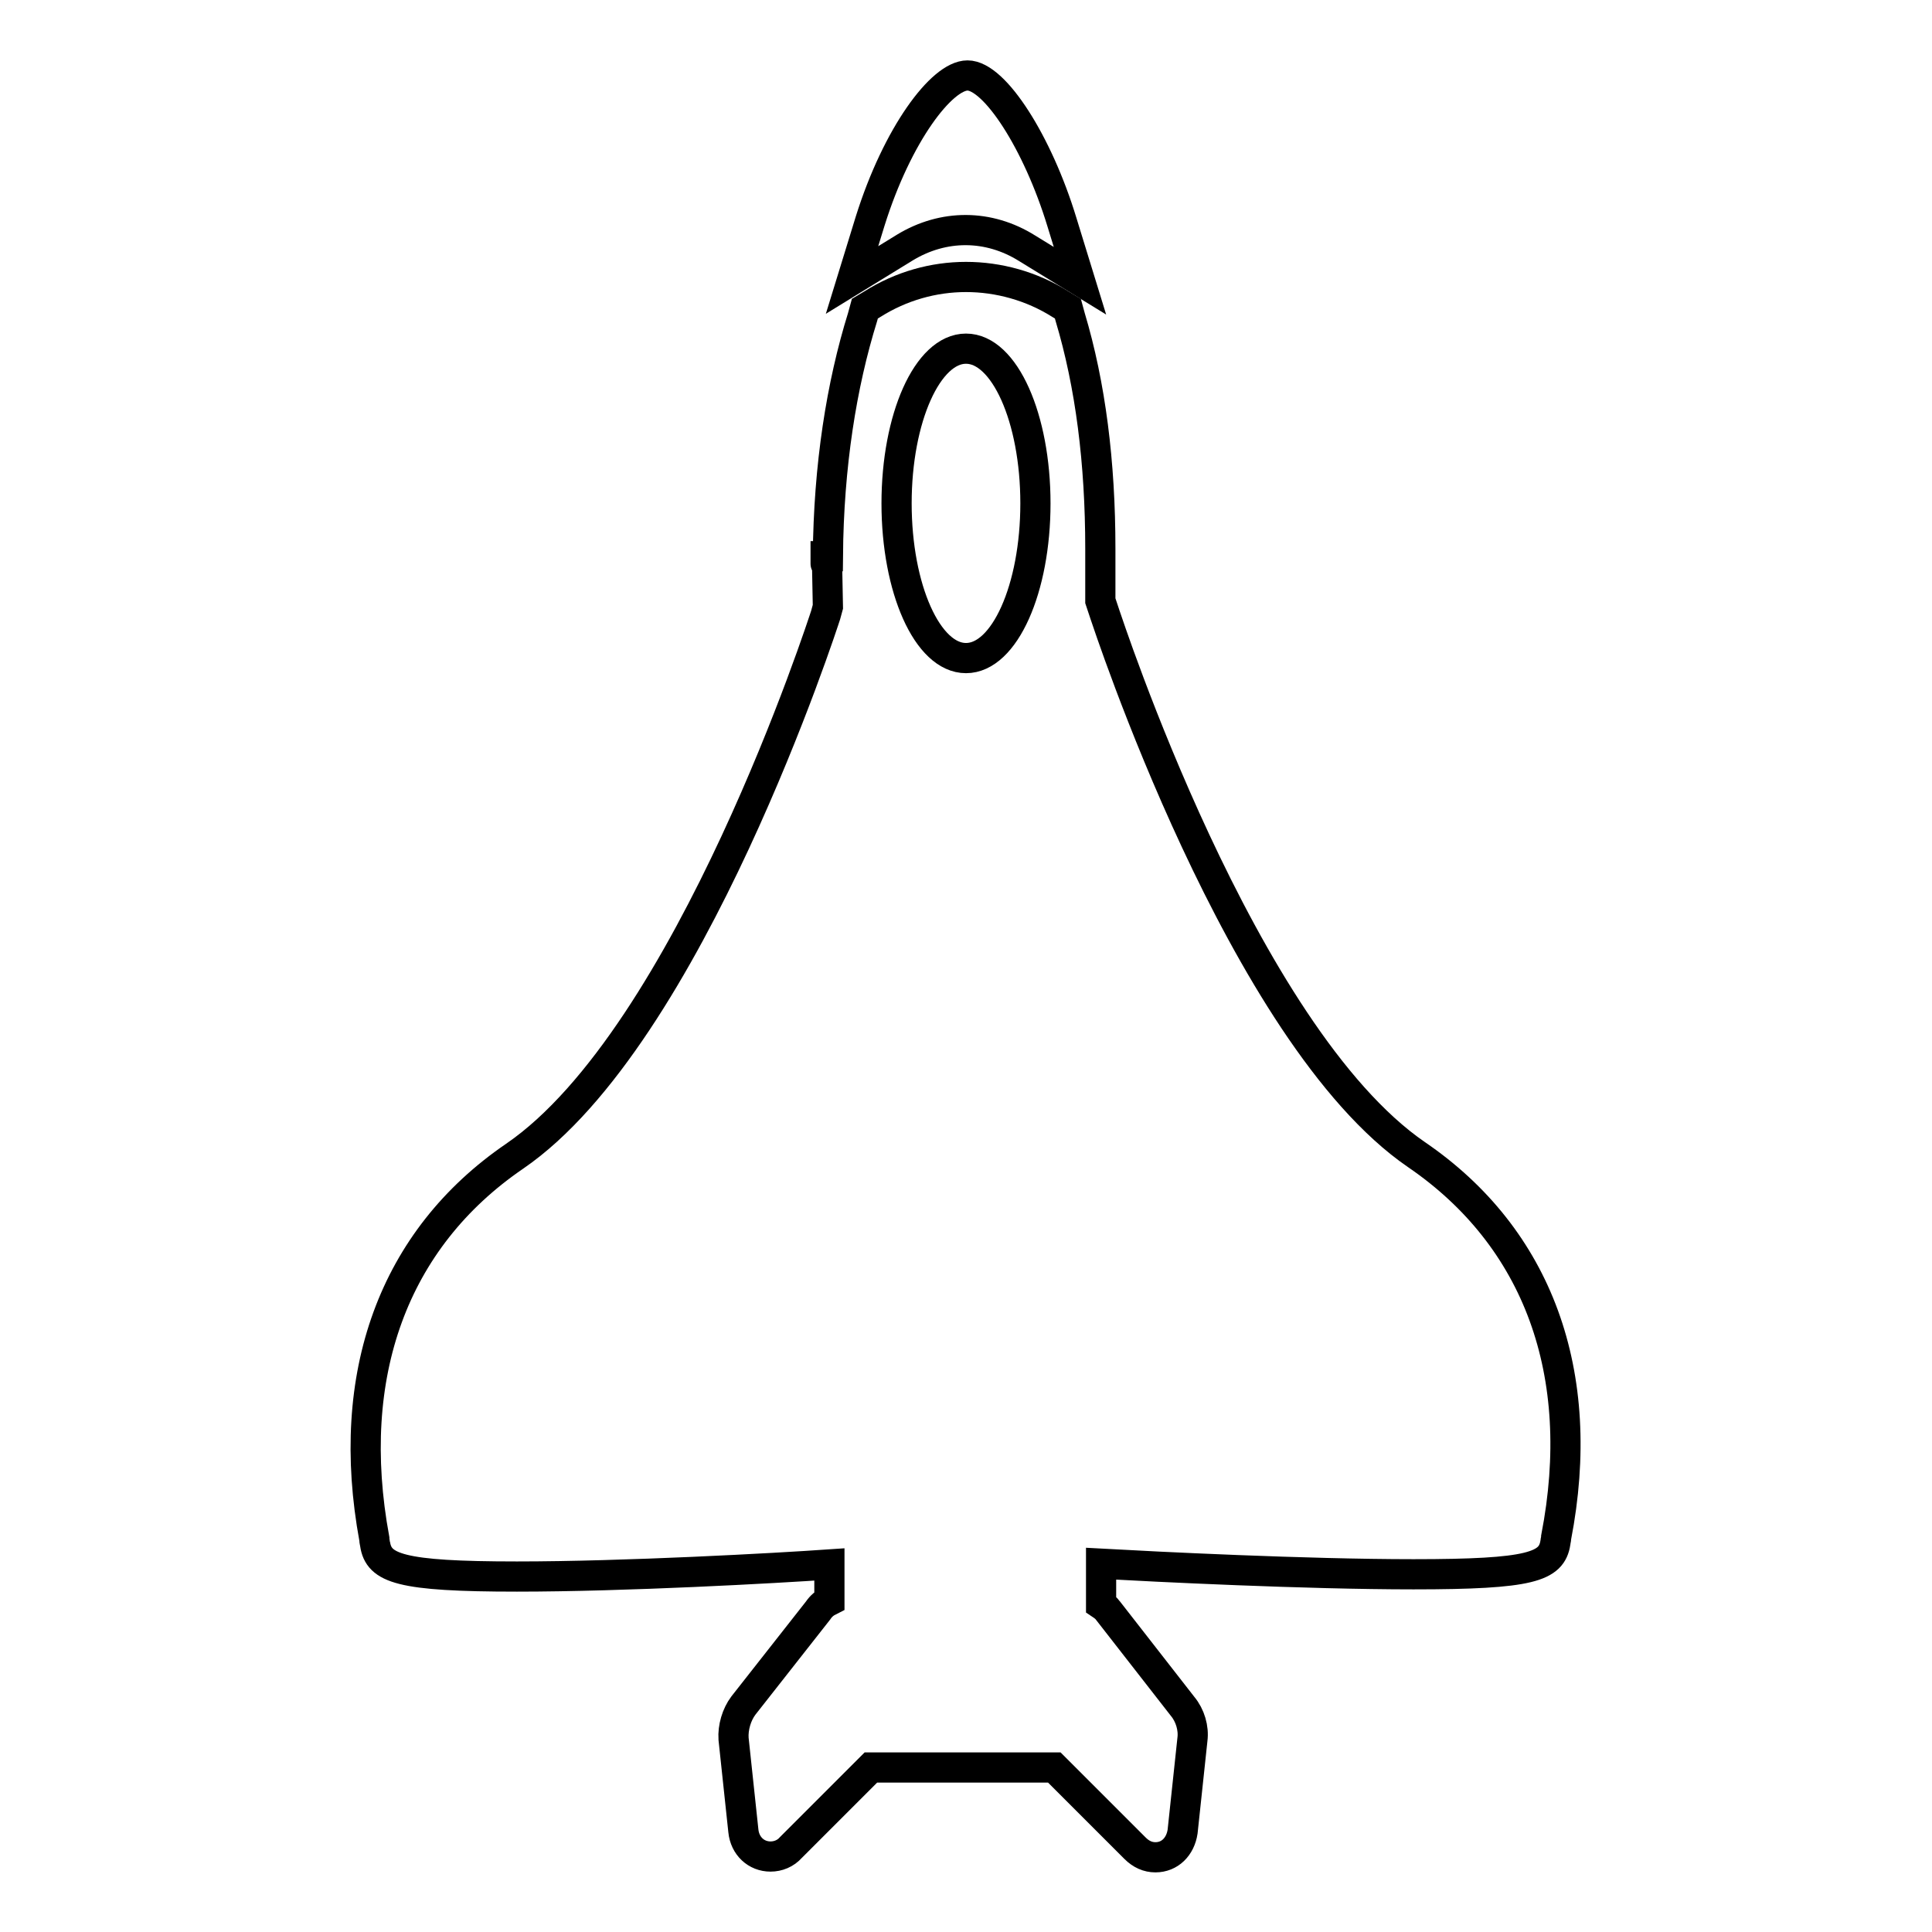 <?xml version="1.0" encoding="utf-8"?>
<!-- Svg Vector Icons : http://www.onlinewebfonts.com/icon -->
<!DOCTYPE svg PUBLIC "-//W3C//DTD SVG 1.1//EN" "http://www.w3.org/Graphics/SVG/1.1/DTD/svg11.dtd">
<svg version="1.1" xmlns="http://www.w3.org/2000/svg" xmlns:xlink="http://www.w3.org/1999/xlink" x="0px" y="0px" viewBox="0 0 256 256" enable-background="new 0 0 256 256" xml:space="preserve">
<g><g><g><path stroke-width="4" fill-opacity="0" stroke="#000000"  d="M136.1,32.9l7,4.3l-2.4-7.8c-3.2-10.5-8.9-19.4-12.5-19.4c-3.4,0-9.3,7.8-12.9,19.3l-2.4,7.8l7-4.3C125,29.7,131,29.7,136.1,32.9z"/><path stroke-width="4" fill-opacity="0" stroke="#000000"  d="M187.7,153c-23.2-15.9-41.1-71.1-41.3-71.6l-0.6-1.8v-5.7l0,0c0-0.7,0-1.2,0-1.2c0-11.4-1.3-21.7-4-30.7l-0.3-1.1l-1-0.6c-3.8-2.4-8.2-3.6-12.5-3.6c-4.3,0-8.6,1.2-12.4,3.6l-1,0.6l-0.3,1.1c-2.8,9-4.5,19.7-4.6,31.7l-0.3,0v1c0,0.1,0.2,0.3,0.2,0.5l0.1,5.2l-0.3,1.1c-0.2,0.6-18,55.8-41.2,71.7c-16.1,11-22.6,29-18.6,50.7c0,0.3,0.1,0.6,0.1,0.7c0.5,3.2,3.2,4.3,18.8,4.3l0,0c14.3,0,34.2-1.1,41.4-1.6v4.8c-0.6,0.3-1.1,0.7-1.5,1.3L98.5,226c-0.9,1.2-1.4,2.9-1.3,4.4l1.3,12.2c0.2,2,1.7,3.4,3.6,3.4c1,0,2-0.4,2.7-1.2l10.6-10.6c0,0,0.1,0,0.1,0l24.1,0c0,0,0.1,0,0.1,0l10.7,10.7c0.8,0.8,1.7,1.2,2.7,1.2c1.9,0,3.3-1.4,3.6-3.4l1.3-12.2c0.2-1.5-0.3-3.2-1.3-4.4l-9.9-12.7c-0.2-0.3-0.6-0.6-0.9-0.8v-5.4c7.2,0.4,27.1,1.4,41.4,1.4c15.6,0,18.3-1,18.8-4.2c0-0.2,0.1-0.4,0.1-0.7C210.4,182,203.8,164,187.7,153z M128,87.2c-5.1,0-9.2-9.2-9.2-20.5c0-11.3,4.1-20.5,9.2-20.5c5.1,0,9.2,9.2,9.2,20.5C137.2,78,133.1,87.2,128,87.2z"/></g><g></g><g></g><g></g><g></g><g></g><g></g><g></g><g></g><g></g><g></g><g></g><g></g><g></g><g></g><g></g></g></g>
</svg>